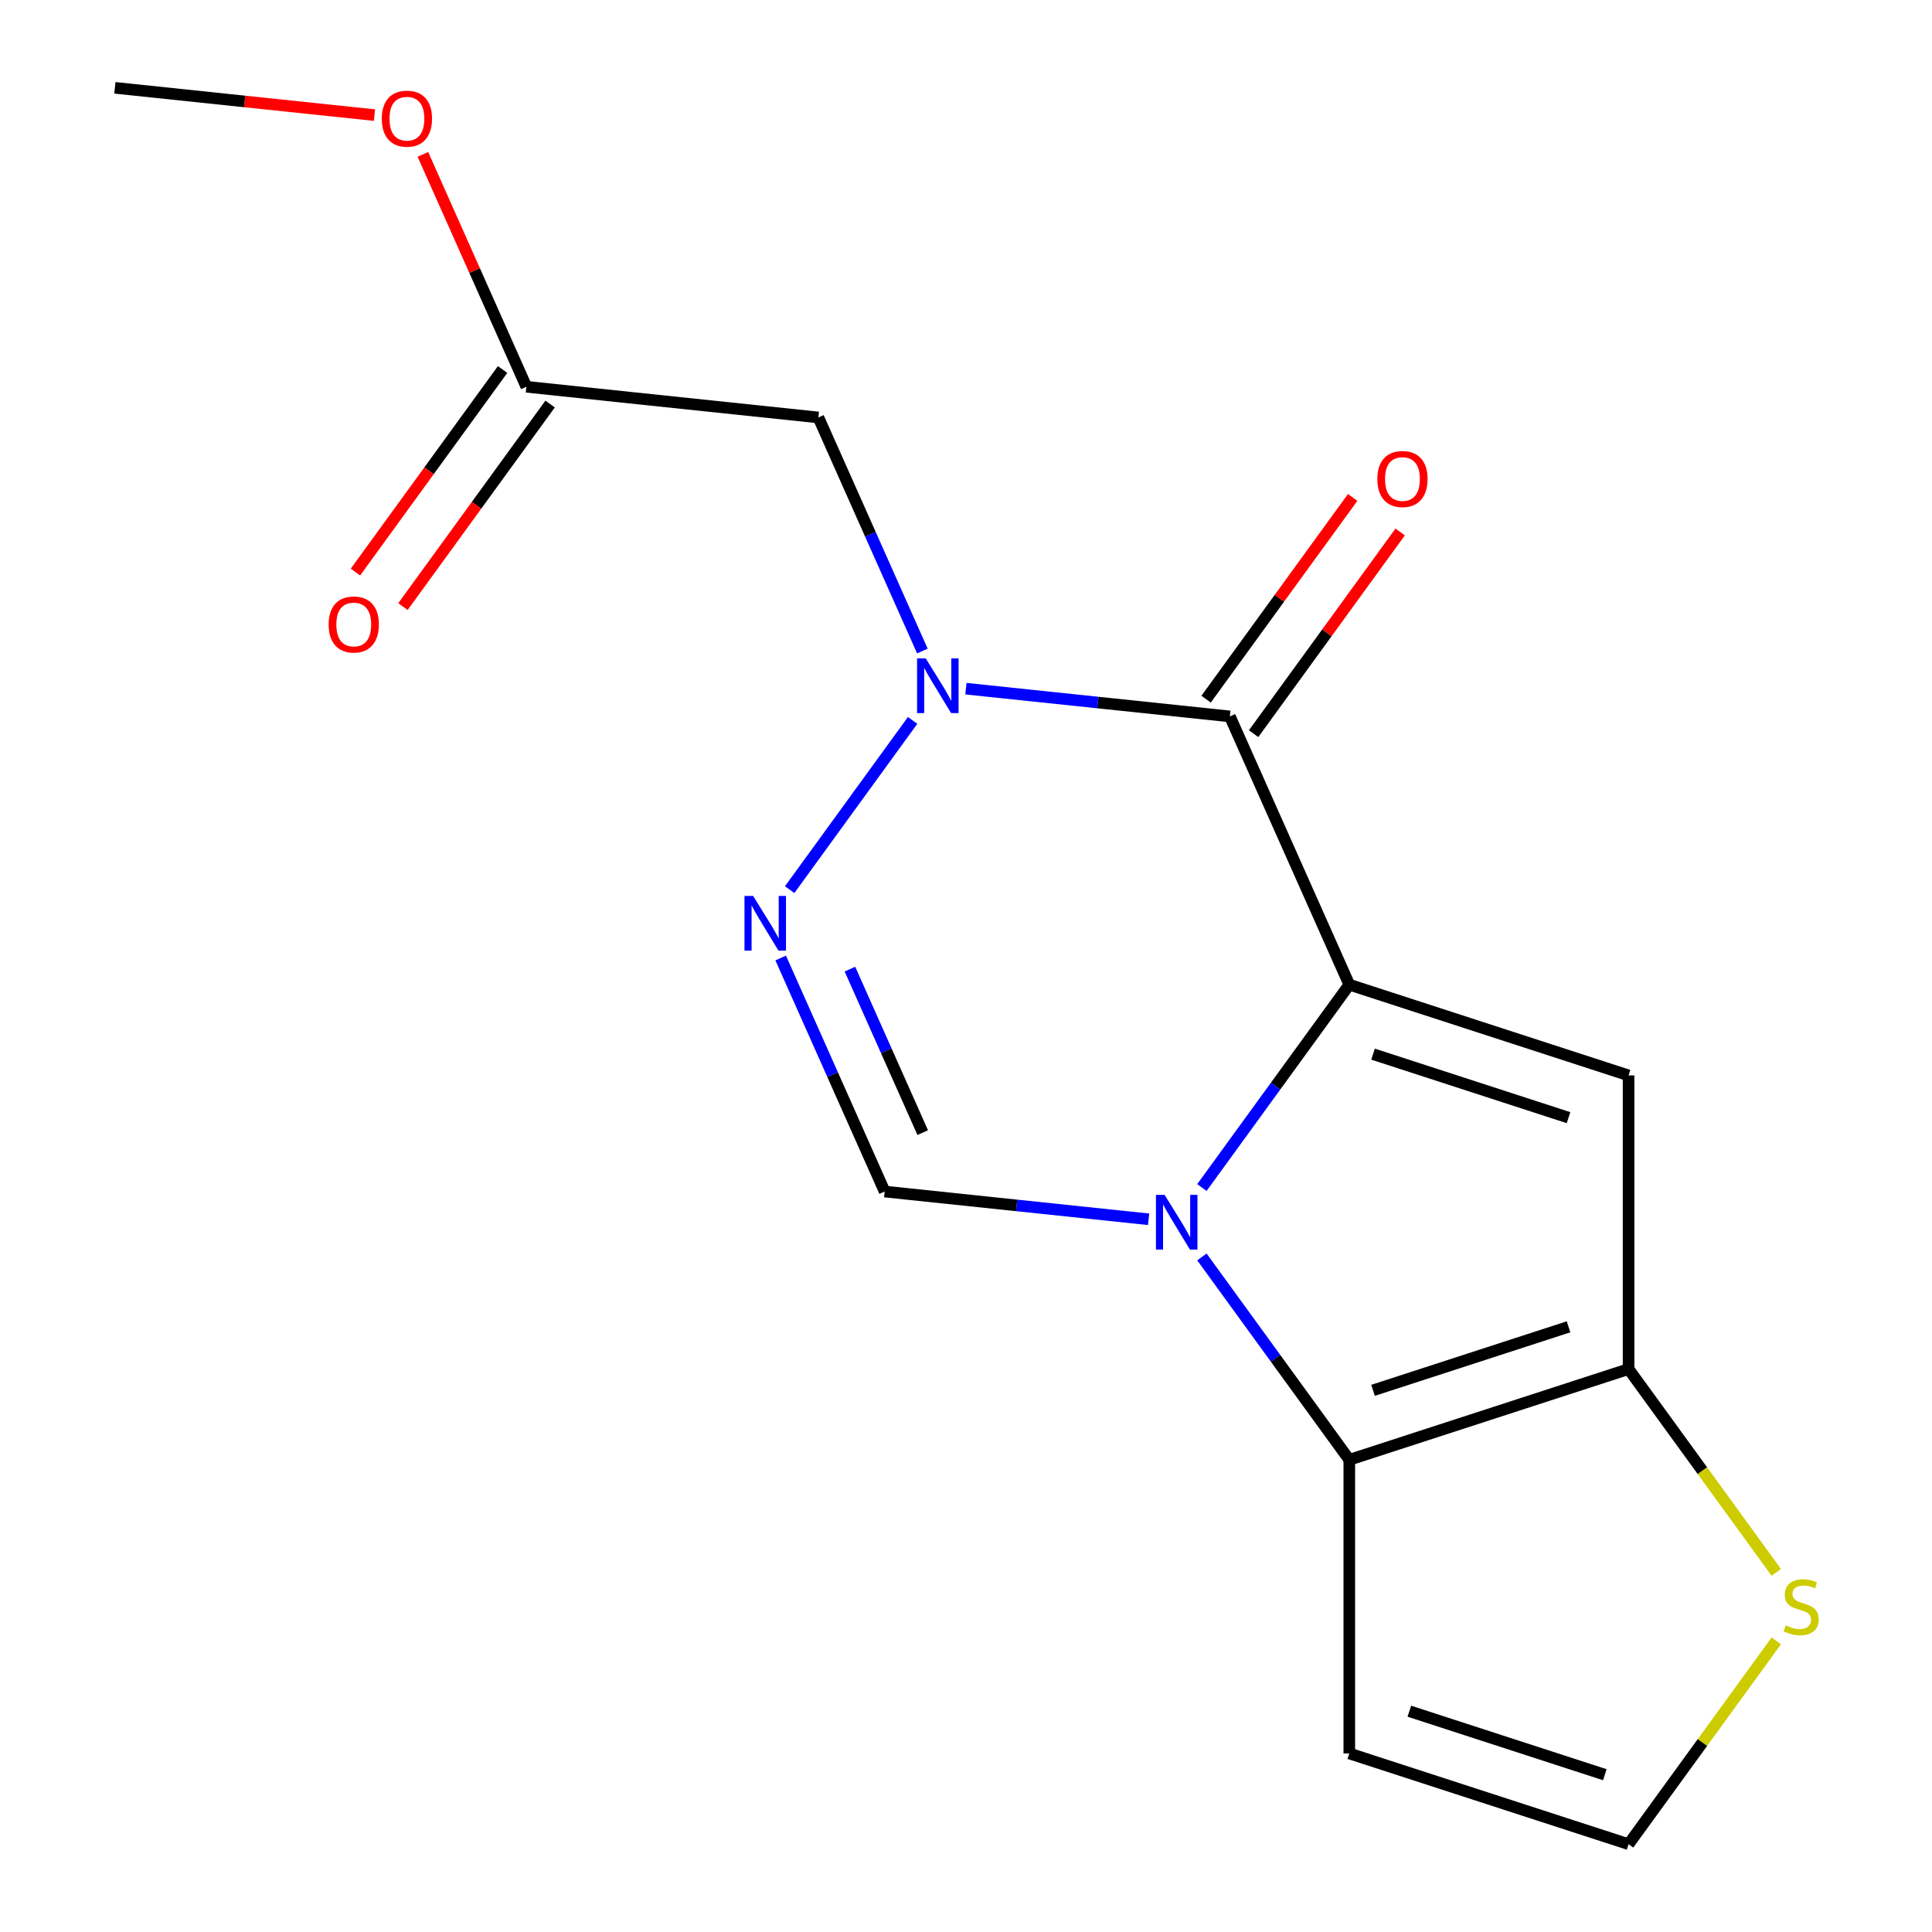 <?xml version='1.0' encoding='iso-8859-1'?>
<svg version='1.1' baseProfile='full'
              xmlns='http://www.w3.org/2000/svg'
                      xmlns:rdkit='http://www.rdkit.org/xml'
                      xmlns:xlink='http://www.w3.org/1999/xlink'
                  xml:space='preserve'
width='1000px' height='1000px' viewBox='0 0 1000 1000'>
<!-- END OF HEADER -->
<rect style='opacity:1.0;fill:#FFFFFF;stroke:none' width='1000' height='1000' x='0' y='0'> </rect>
<path class='bond-0' d='M 698.394,509.664 L 660.249,562.166' style='fill:none;fill-rule:evenodd;stroke:#000000;stroke-width:6px;stroke-linecap:butt;stroke-linejoin:miter;stroke-opacity:1' />
<path class='bond-0' d='M 660.249,562.166 L 622.105,614.667' style='fill:none;fill-rule:evenodd;stroke:#0000FF;stroke-width:6px;stroke-linecap:butt;stroke-linejoin:miter;stroke-opacity:1' />
<path class='bond-1' d='M 698.394,509.664 L 636.574,370.815' style='fill:none;fill-rule:evenodd;stroke:#000000;stroke-width:6px;stroke-linecap:butt;stroke-linejoin:miter;stroke-opacity:1' />
<path class='bond-3' d='M 698.394,509.664 L 842.944,556.632' style='fill:none;fill-rule:evenodd;stroke:#000000;stroke-width:6px;stroke-linecap:butt;stroke-linejoin:miter;stroke-opacity:1' />
<path class='bond-3' d='M 710.683,545.62 L 811.868,578.497' style='fill:none;fill-rule:evenodd;stroke:#000000;stroke-width:6px;stroke-linecap:butt;stroke-linejoin:miter;stroke-opacity:1' />
<path class='bond-4' d='M 622.105,650.586 L 660.249,703.087' style='fill:none;fill-rule:evenodd;stroke:#0000FF;stroke-width:6px;stroke-linecap:butt;stroke-linejoin:miter;stroke-opacity:1' />
<path class='bond-4' d='M 660.249,703.087 L 698.394,755.589' style='fill:none;fill-rule:evenodd;stroke:#000000;stroke-width:6px;stroke-linecap:butt;stroke-linejoin:miter;stroke-opacity:1' />
<path class='bond-7' d='M 594.517,631.098 L 526.208,623.919' style='fill:none;fill-rule:evenodd;stroke:#0000FF;stroke-width:6px;stroke-linecap:butt;stroke-linejoin:miter;stroke-opacity:1' />
<path class='bond-7' d='M 526.208,623.919 L 457.9,616.739' style='fill:none;fill-rule:evenodd;stroke:#000000;stroke-width:6px;stroke-linecap:butt;stroke-linejoin:miter;stroke-opacity:1' />
<path class='bond-2' d='M 636.574,370.815 L 568.265,363.635' style='fill:none;fill-rule:evenodd;stroke:#000000;stroke-width:6px;stroke-linecap:butt;stroke-linejoin:miter;stroke-opacity:1' />
<path class='bond-2' d='M 568.265,363.635 L 499.957,356.456' style='fill:none;fill-rule:evenodd;stroke:#0000FF;stroke-width:6px;stroke-linecap:butt;stroke-linejoin:miter;stroke-opacity:1' />
<path class='bond-13' d='M 648.87,379.749 L 686.797,327.547' style='fill:none;fill-rule:evenodd;stroke:#000000;stroke-width:6px;stroke-linecap:butt;stroke-linejoin:miter;stroke-opacity:1' />
<path class='bond-13' d='M 686.797,327.547 L 724.723,275.346' style='fill:none;fill-rule:evenodd;stroke:#FF0000;stroke-width:6px;stroke-linecap:butt;stroke-linejoin:miter;stroke-opacity:1' />
<path class='bond-13' d='M 624.278,361.881 L 662.204,309.68' style='fill:none;fill-rule:evenodd;stroke:#000000;stroke-width:6px;stroke-linecap:butt;stroke-linejoin:miter;stroke-opacity:1' />
<path class='bond-13' d='M 662.204,309.68 L 700.131,257.479' style='fill:none;fill-rule:evenodd;stroke:#FF0000;stroke-width:6px;stroke-linecap:butt;stroke-linejoin:miter;stroke-opacity:1' />
<path class='bond-6' d='M 472.369,372.887 L 408.725,460.485' style='fill:none;fill-rule:evenodd;stroke:#0000FF;stroke-width:6px;stroke-linecap:butt;stroke-linejoin:miter;stroke-opacity:1' />
<path class='bond-8' d='M 477.421,336.968 L 450.509,276.523' style='fill:none;fill-rule:evenodd;stroke:#0000FF;stroke-width:6px;stroke-linecap:butt;stroke-linejoin:miter;stroke-opacity:1' />
<path class='bond-8' d='M 450.509,276.523 L 423.597,216.078' style='fill:none;fill-rule:evenodd;stroke:#000000;stroke-width:6px;stroke-linecap:butt;stroke-linejoin:miter;stroke-opacity:1' />
<path class='bond-5' d='M 842.944,556.632 L 842.944,708.621' style='fill:none;fill-rule:evenodd;stroke:#000000;stroke-width:6px;stroke-linecap:butt;stroke-linejoin:miter;stroke-opacity:1' />
<path class='bond-10' d='M 698.394,755.589 L 698.394,907.578' style='fill:none;fill-rule:evenodd;stroke:#000000;stroke-width:6px;stroke-linecap:butt;stroke-linejoin:miter;stroke-opacity:1' />
<path class='bond-17' d='M 698.394,755.589 L 842.944,708.621' style='fill:none;fill-rule:evenodd;stroke:#000000;stroke-width:6px;stroke-linecap:butt;stroke-linejoin:miter;stroke-opacity:1' />
<path class='bond-17' d='M 710.683,719.633 L 811.868,686.756' style='fill:none;fill-rule:evenodd;stroke:#000000;stroke-width:6px;stroke-linecap:butt;stroke-linejoin:miter;stroke-opacity:1' />
<path class='bond-9' d='M 842.944,708.621 L 881.173,761.239' style='fill:none;fill-rule:evenodd;stroke:#000000;stroke-width:6px;stroke-linecap:butt;stroke-linejoin:miter;stroke-opacity:1' />
<path class='bond-9' d='M 881.173,761.239 L 919.402,813.856' style='fill:none;fill-rule:evenodd;stroke:#CCCC00;stroke-width:6px;stroke-linecap:butt;stroke-linejoin:miter;stroke-opacity:1' />
<path class='bond-18' d='M 404.076,495.85 L 430.988,556.294' style='fill:none;fill-rule:evenodd;stroke:#0000FF;stroke-width:6px;stroke-linecap:butt;stroke-linejoin:miter;stroke-opacity:1' />
<path class='bond-18' d='M 430.988,556.294 L 457.9,616.739' style='fill:none;fill-rule:evenodd;stroke:#000000;stroke-width:6px;stroke-linecap:butt;stroke-linejoin:miter;stroke-opacity:1' />
<path class='bond-18' d='M 439.92,501.619 L 458.758,543.93' style='fill:none;fill-rule:evenodd;stroke:#0000FF;stroke-width:6px;stroke-linecap:butt;stroke-linejoin:miter;stroke-opacity:1' />
<path class='bond-18' d='M 458.758,543.93 L 477.596,586.242' style='fill:none;fill-rule:evenodd;stroke:#000000;stroke-width:6px;stroke-linecap:butt;stroke-linejoin:miter;stroke-opacity:1' />
<path class='bond-11' d='M 423.597,216.078 L 272.44,200.191' style='fill:none;fill-rule:evenodd;stroke:#000000;stroke-width:6px;stroke-linecap:butt;stroke-linejoin:miter;stroke-opacity:1' />
<path class='bond-12' d='M 919.402,849.311 L 881.173,901.928' style='fill:none;fill-rule:evenodd;stroke:#CCCC00;stroke-width:6px;stroke-linecap:butt;stroke-linejoin:miter;stroke-opacity:1' />
<path class='bond-12' d='M 881.173,901.928 L 842.944,954.545' style='fill:none;fill-rule:evenodd;stroke:#000000;stroke-width:6px;stroke-linecap:butt;stroke-linejoin:miter;stroke-opacity:1' />
<path class='bond-19' d='M 698.394,907.578 L 842.944,954.545' style='fill:none;fill-rule:evenodd;stroke:#000000;stroke-width:6px;stroke-linecap:butt;stroke-linejoin:miter;stroke-opacity:1' />
<path class='bond-19' d='M 729.47,885.713 L 830.655,918.59' style='fill:none;fill-rule:evenodd;stroke:#000000;stroke-width:6px;stroke-linecap:butt;stroke-linejoin:miter;stroke-opacity:1' />
<path class='bond-14' d='M 260.144,191.257 L 222.058,243.679' style='fill:none;fill-rule:evenodd;stroke:#000000;stroke-width:6px;stroke-linecap:butt;stroke-linejoin:miter;stroke-opacity:1' />
<path class='bond-14' d='M 222.058,243.679 L 183.972,296.1' style='fill:none;fill-rule:evenodd;stroke:#FF0000;stroke-width:6px;stroke-linecap:butt;stroke-linejoin:miter;stroke-opacity:1' />
<path class='bond-14' d='M 284.737,209.125 L 246.65,261.546' style='fill:none;fill-rule:evenodd;stroke:#000000;stroke-width:6px;stroke-linecap:butt;stroke-linejoin:miter;stroke-opacity:1' />
<path class='bond-14' d='M 246.65,261.546 L 208.564,313.967' style='fill:none;fill-rule:evenodd;stroke:#FF0000;stroke-width:6px;stroke-linecap:butt;stroke-linejoin:miter;stroke-opacity:1' />
<path class='bond-15' d='M 272.44,200.191 L 245.662,140.046' style='fill:none;fill-rule:evenodd;stroke:#000000;stroke-width:6px;stroke-linecap:butt;stroke-linejoin:miter;stroke-opacity:1' />
<path class='bond-15' d='M 245.662,140.046 L 218.884,79.901' style='fill:none;fill-rule:evenodd;stroke:#FF0000;stroke-width:6px;stroke-linecap:butt;stroke-linejoin:miter;stroke-opacity:1' />
<path class='bond-16' d='M 193.821,59.576 L 126.642,52.515' style='fill:none;fill-rule:evenodd;stroke:#FF0000;stroke-width:6px;stroke-linecap:butt;stroke-linejoin:miter;stroke-opacity:1' />
<path class='bond-16' d='M 126.642,52.515 L 59.464,45.455' style='fill:none;fill-rule:evenodd;stroke:#000000;stroke-width:6px;stroke-linecap:butt;stroke-linejoin:miter;stroke-opacity:1' />
<path  class='atom-1' d='M 602.797 618.466
L 612.077 633.466
Q 612.997 634.946, 614.477 637.626
Q 615.957 640.306, 616.037 640.466
L 616.037 618.466
L 619.797 618.466
L 619.797 646.786
L 615.917 646.786
L 605.957 630.386
Q 604.797 628.466, 603.557 626.266
Q 602.357 624.066, 601.997 623.386
L 601.997 646.786
L 598.317 646.786
L 598.317 618.466
L 602.797 618.466
' fill='#0000FF'/>
<path  class='atom-3' d='M 479.157 340.768
L 488.437 355.768
Q 489.357 357.248, 490.837 359.928
Q 492.317 362.608, 492.397 362.768
L 492.397 340.768
L 496.157 340.768
L 496.157 369.088
L 492.277 369.088
L 482.317 352.688
Q 481.157 350.768, 479.917 348.568
Q 478.717 346.368, 478.357 345.688
L 478.357 369.088
L 474.677 369.088
L 474.677 340.768
L 479.157 340.768
' fill='#0000FF'/>
<path  class='atom-7' d='M 389.82 463.73
L 399.1 478.73
Q 400.02 480.21, 401.5 482.89
Q 402.98 485.57, 403.06 485.73
L 403.06 463.73
L 406.82 463.73
L 406.82 492.05
L 402.94 492.05
L 392.98 475.65
Q 391.82 473.73, 390.58 471.53
Q 389.38 469.33, 389.02 468.65
L 389.02 492.05
L 385.34 492.05
L 385.34 463.73
L 389.82 463.73
' fill='#0000FF'/>
<path  class='atom-10' d='M 924.282 841.303
Q 924.602 841.423, 925.922 841.983
Q 927.242 842.543, 928.682 842.903
Q 930.162 843.223, 931.602 843.223
Q 934.282 843.223, 935.842 841.943
Q 937.402 840.623, 937.402 838.343
Q 937.402 836.783, 936.602 835.823
Q 935.842 834.863, 934.642 834.343
Q 933.442 833.823, 931.442 833.223
Q 928.922 832.463, 927.402 831.743
Q 925.922 831.023, 924.842 829.503
Q 923.802 827.983, 923.802 825.423
Q 923.802 821.863, 926.202 819.663
Q 928.642 817.463, 933.442 817.463
Q 936.722 817.463, 940.442 819.023
L 939.522 822.103
Q 936.122 820.703, 933.562 820.703
Q 930.802 820.703, 929.282 821.863
Q 927.762 822.983, 927.802 824.943
Q 927.802 826.463, 928.562 827.383
Q 929.362 828.303, 930.482 828.823
Q 931.642 829.343, 933.562 829.943
Q 936.122 830.743, 937.642 831.543
Q 939.162 832.343, 940.242 833.983
Q 941.362 835.583, 941.362 838.343
Q 941.362 842.263, 938.722 844.383
Q 936.122 846.463, 931.762 846.463
Q 929.242 846.463, 927.322 845.903
Q 925.442 845.383, 923.202 844.463
L 924.282 841.303
' fill='#CCCC00'/>
<path  class='atom-14' d='M 712.911 247.933
Q 712.911 241.133, 716.271 237.333
Q 719.631 233.533, 725.911 233.533
Q 732.191 233.533, 735.551 237.333
Q 738.911 241.133, 738.911 247.933
Q 738.911 254.813, 735.511 258.733
Q 732.111 262.613, 725.911 262.613
Q 719.671 262.613, 716.271 258.733
Q 712.911 254.853, 712.911 247.933
M 725.911 259.413
Q 730.231 259.413, 732.551 256.533
Q 734.911 253.613, 734.911 247.933
Q 734.911 242.373, 732.551 239.573
Q 730.231 236.733, 725.911 236.733
Q 721.591 236.733, 719.231 239.533
Q 716.911 242.333, 716.911 247.933
Q 716.911 253.653, 719.231 256.533
Q 721.591 259.413, 725.911 259.413
' fill='#FF0000'/>
<path  class='atom-15' d='M 170.103 323.233
Q 170.103 316.433, 173.463 312.633
Q 176.823 308.833, 183.103 308.833
Q 189.383 308.833, 192.743 312.633
Q 196.103 316.433, 196.103 323.233
Q 196.103 330.113, 192.703 334.033
Q 189.303 337.913, 183.103 337.913
Q 176.863 337.913, 173.463 334.033
Q 170.103 330.153, 170.103 323.233
M 183.103 334.713
Q 187.423 334.713, 189.743 331.833
Q 192.103 328.913, 192.103 323.233
Q 192.103 317.673, 189.743 314.873
Q 187.423 312.033, 183.103 312.033
Q 178.783 312.033, 176.423 314.833
Q 174.103 317.633, 174.103 323.233
Q 174.103 328.953, 176.423 331.833
Q 178.783 334.713, 183.103 334.713
' fill='#FF0000'/>
<path  class='atom-16' d='M 197.621 61.422
Q 197.621 54.622, 200.981 50.822
Q 204.341 47.022, 210.621 47.022
Q 216.901 47.022, 220.261 50.822
Q 223.621 54.622, 223.621 61.422
Q 223.621 68.302, 220.221 72.222
Q 216.821 76.102, 210.621 76.102
Q 204.381 76.102, 200.981 72.222
Q 197.621 68.342, 197.621 61.422
M 210.621 72.902
Q 214.941 72.902, 217.261 70.022
Q 219.621 67.102, 219.621 61.422
Q 219.621 55.862, 217.261 53.062
Q 214.941 50.222, 210.621 50.222
Q 206.301 50.222, 203.941 53.022
Q 201.621 55.822, 201.621 61.422
Q 201.621 67.142, 203.941 70.022
Q 206.301 72.902, 210.621 72.902
' fill='#FF0000'/>
</svg>
